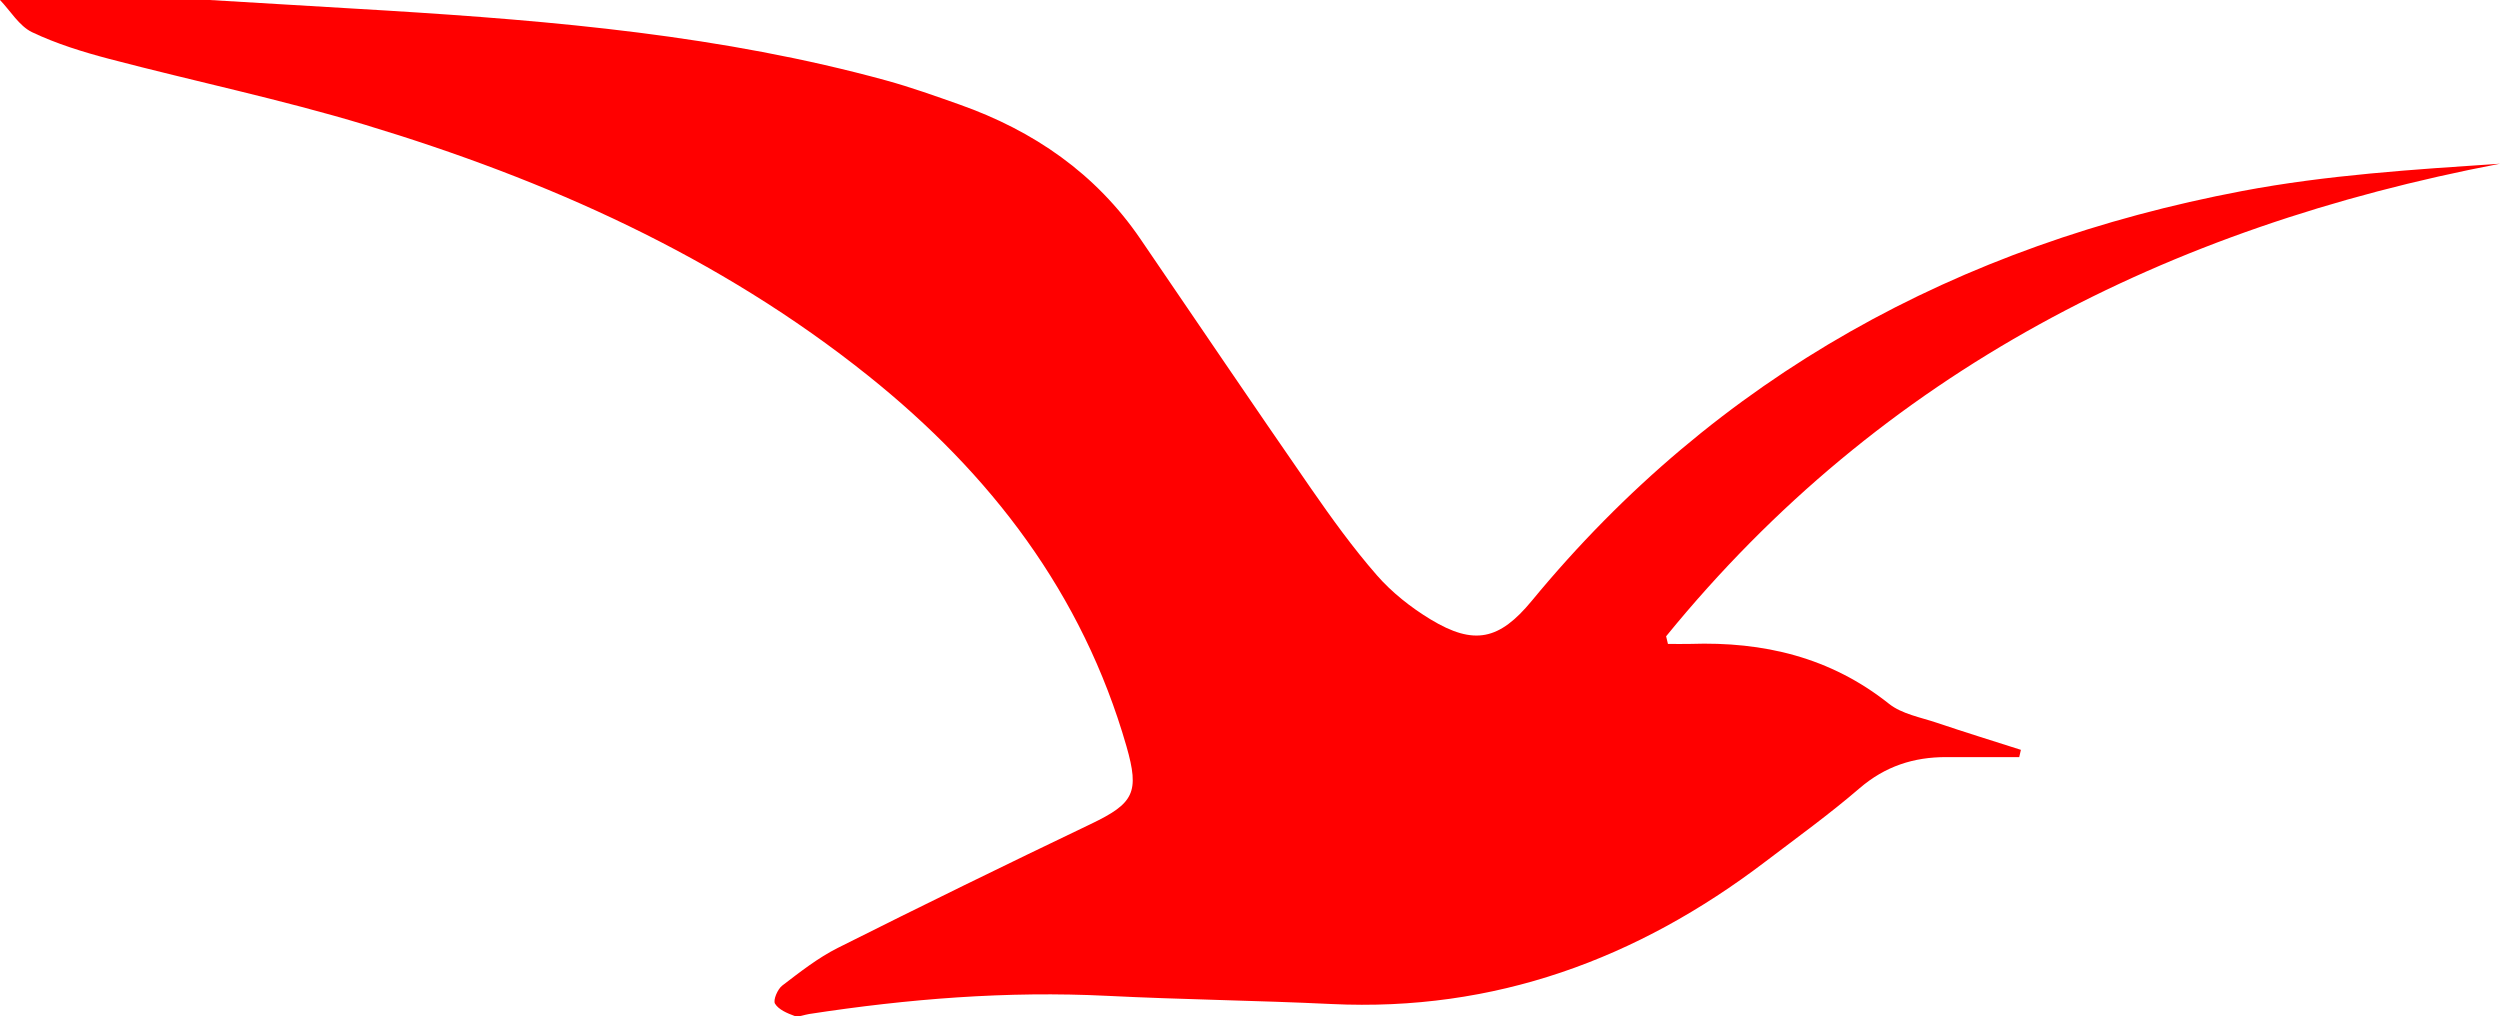 <?xml version="1.0" encoding="UTF-8"?><svg id="a" xmlns="http://www.w3.org/2000/svg" viewBox="0 0 439.93 178.83"><defs><style>.b{fill:red;}</style></defs><path class="b" d="M36.88,0c10.34,.62,20.68,1.22,31.02,1.85,29.67,1.83,59.24,4.4,88.05,12.31,4.36,1.2,8.64,2.73,12.91,4.24,13.04,4.62,23.96,12.12,31.84,23.68,9.97,14.61,19.88,29.27,29.95,43.81,3.66,5.28,7.43,10.52,11.65,15.35,2.65,3.03,5.97,5.65,9.43,7.75,7.68,4.65,12.12,3.64,17.81-3.25,32.66-39.64,75.06-62.65,125.04-72.13,14.88-2.82,30.11-3.78,45.35-4.8-58.53,11.18-108.72,36.49-146.74,83.16l.32,1.34c1.32,0,2.65,.04,3.97,0,12.83-.43,24.61,2.33,34.92,10.53,2.27,1.81,5.56,2.38,8.44,3.35,4.9,1.66,9.85,3.18,14.78,4.76-.1,.43-.19,.85-.29,1.28-4.27,0-8.54,.01-12.81,0-5.76-.02-10.79,1.61-15.29,5.48-5.31,4.57-11.02,8.69-16.61,12.94-22.54,17.15-47.66,26.4-76.31,25.03-13.15-.63-26.32-.78-39.47-1.44-17.62-.88-35.08,.53-52.47,3.2-.87,.13-1.85,.59-2.57,.33-1.27-.46-2.79-1.11-3.42-2.15-.37-.62,.45-2.56,1.28-3.19,3.13-2.39,6.29-4.88,9.78-6.63,14.76-7.41,29.6-14.66,44.5-21.79,7.58-3.63,8.63-5.53,6.28-13.7-7.73-26.86-23.87-47.92-45.39-65.15-26.33-21.08-56.58-34.53-88.58-44.2-14.82-4.48-30.02-7.65-45.01-11.59-4.64-1.22-9.3-2.66-13.61-4.71C3.37,4.56,1.85,1.93,0,0H36.88Z"/></svg>
